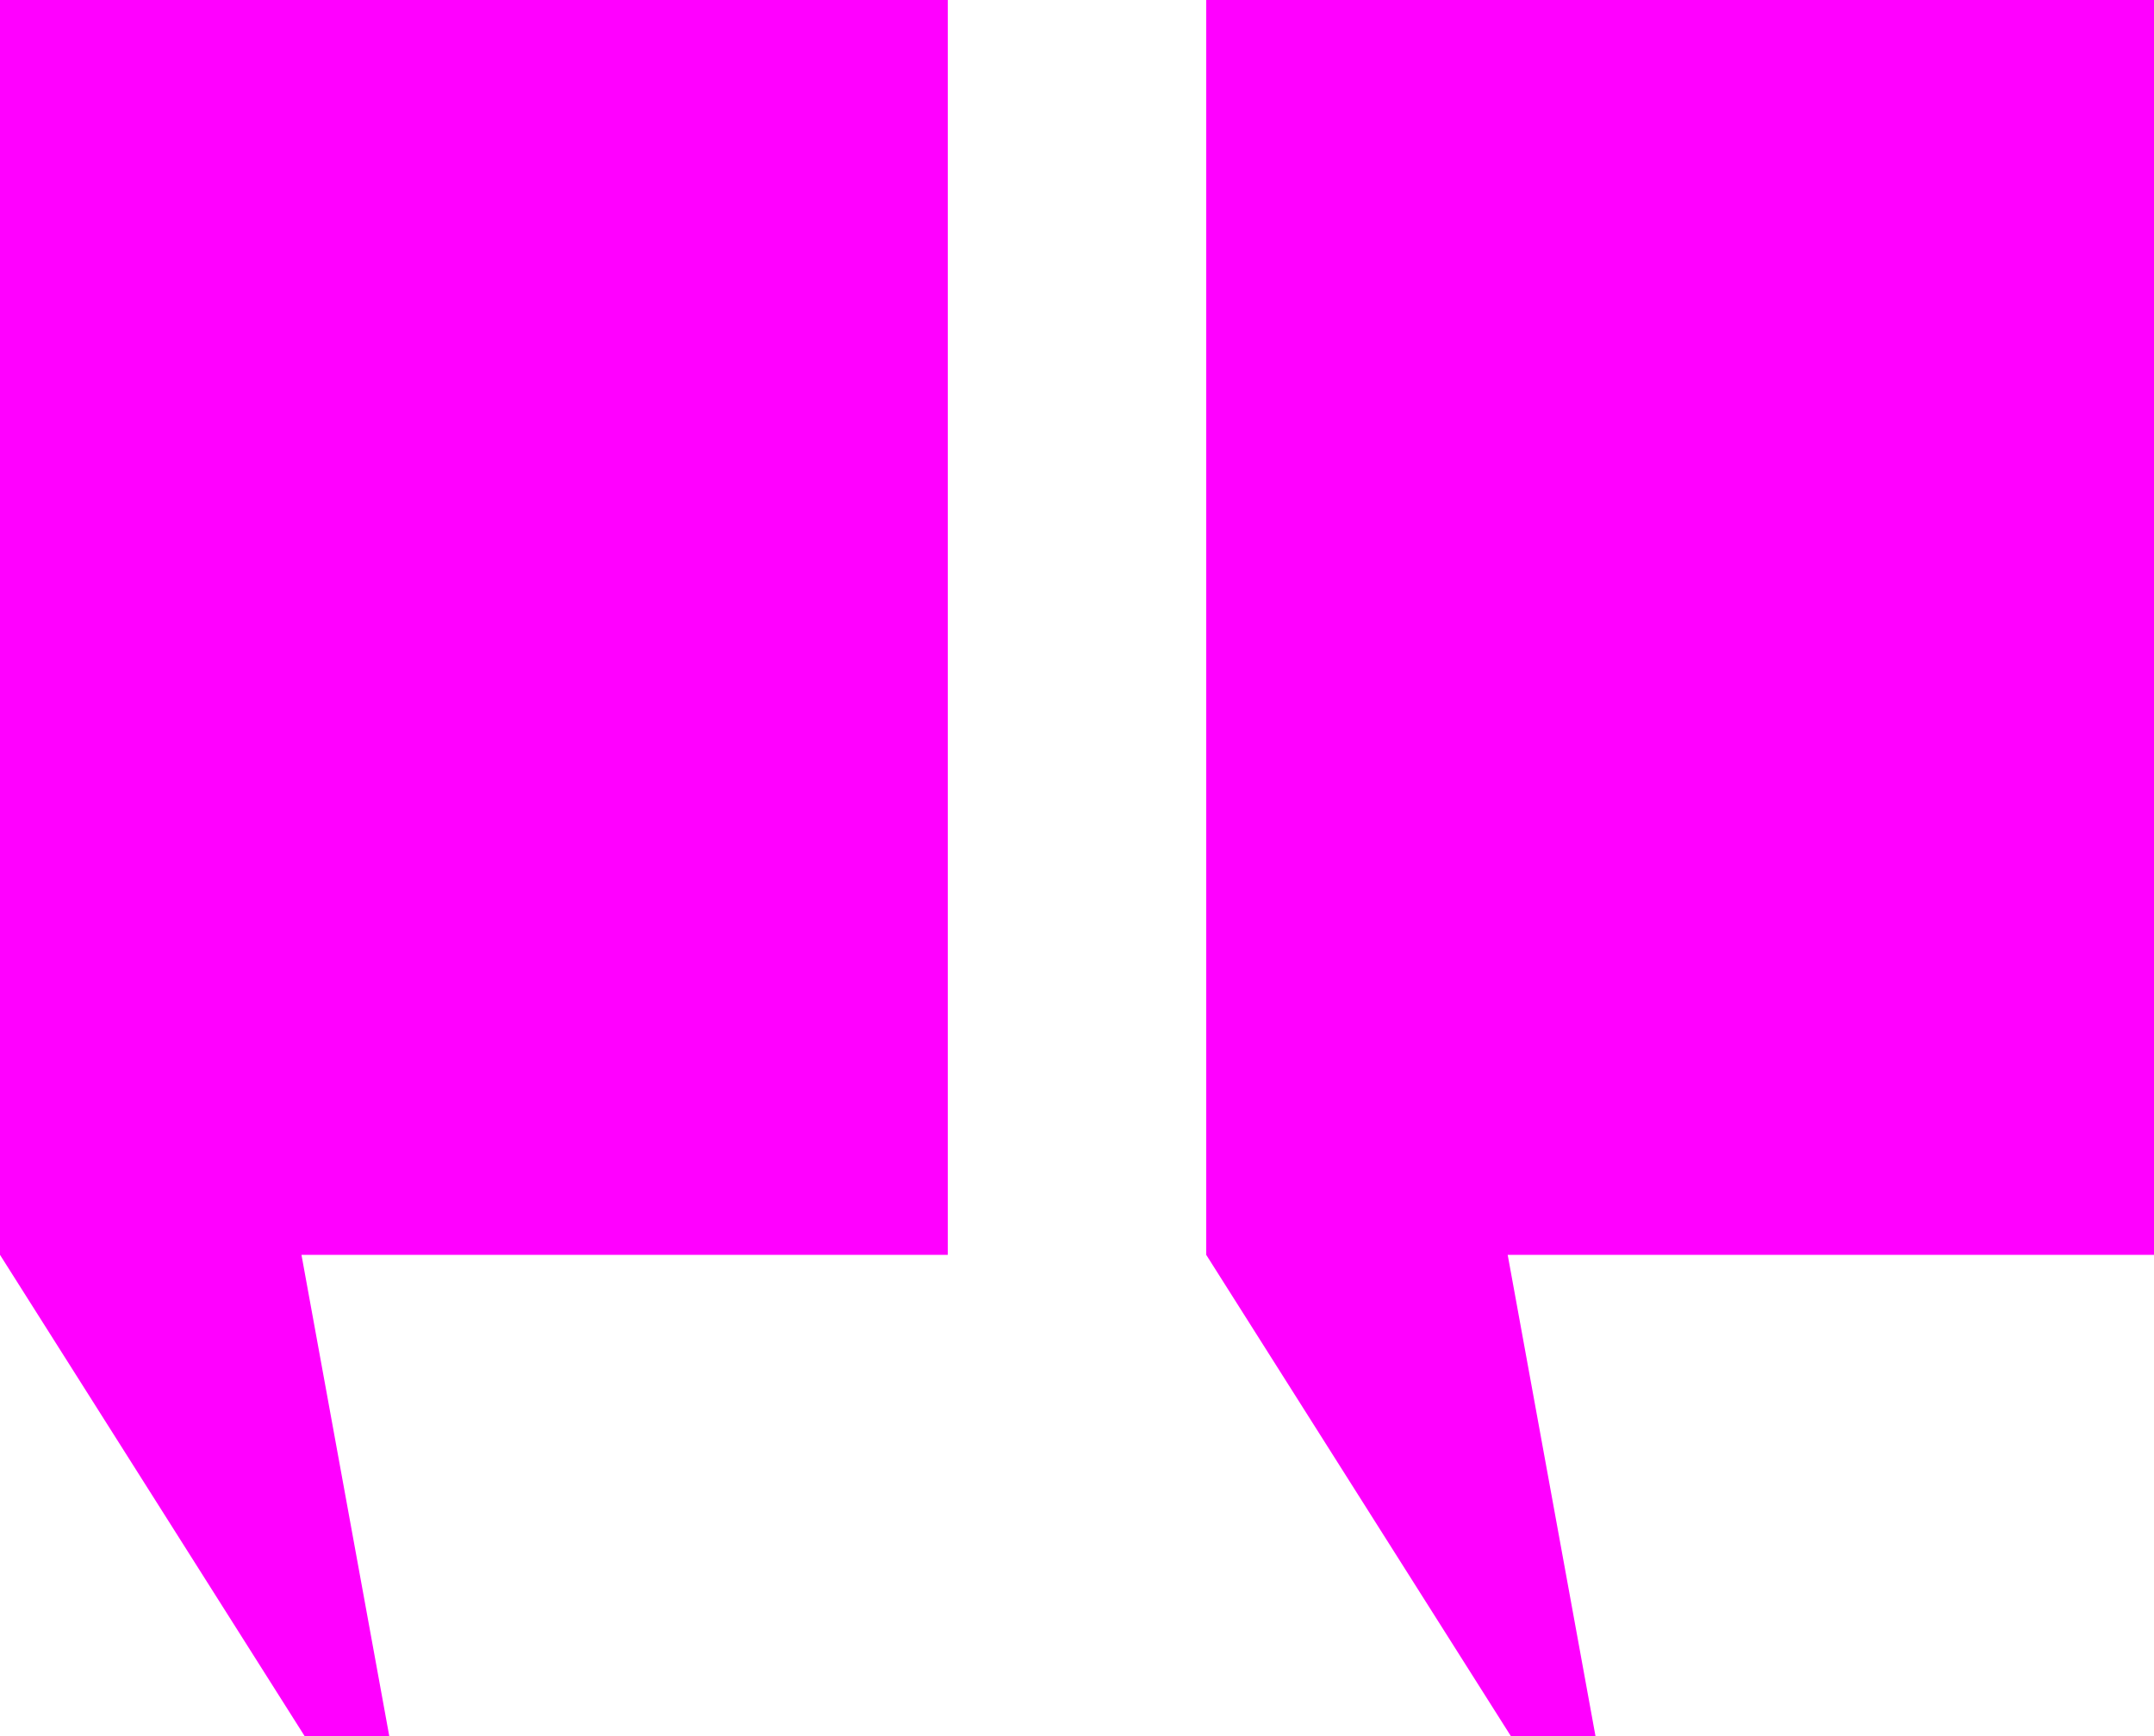 <?xml version="1.0" encoding="UTF-8"?>
<svg id="Layer_1" data-name="Layer 1" xmlns="http://www.w3.org/2000/svg" viewBox="0 0 60.59 48.84">
  <defs>
    <style>
      .cls-1 {
        fill: #f0f;
      }
    </style>
  </defs>
  <polygon class="cls-1" points="0 0 0 35.3 8.57 48.84 10.95 48.84 8.48 35.3 26.66 35.3 26.66 0 0 0"/>
  <polygon class="cls-1" points="33.93 0 33.93 35.3 42.5 48.84 44.88 48.84 42.41 35.3 60.59 35.3 60.59 0 33.93 0"/>
</svg>